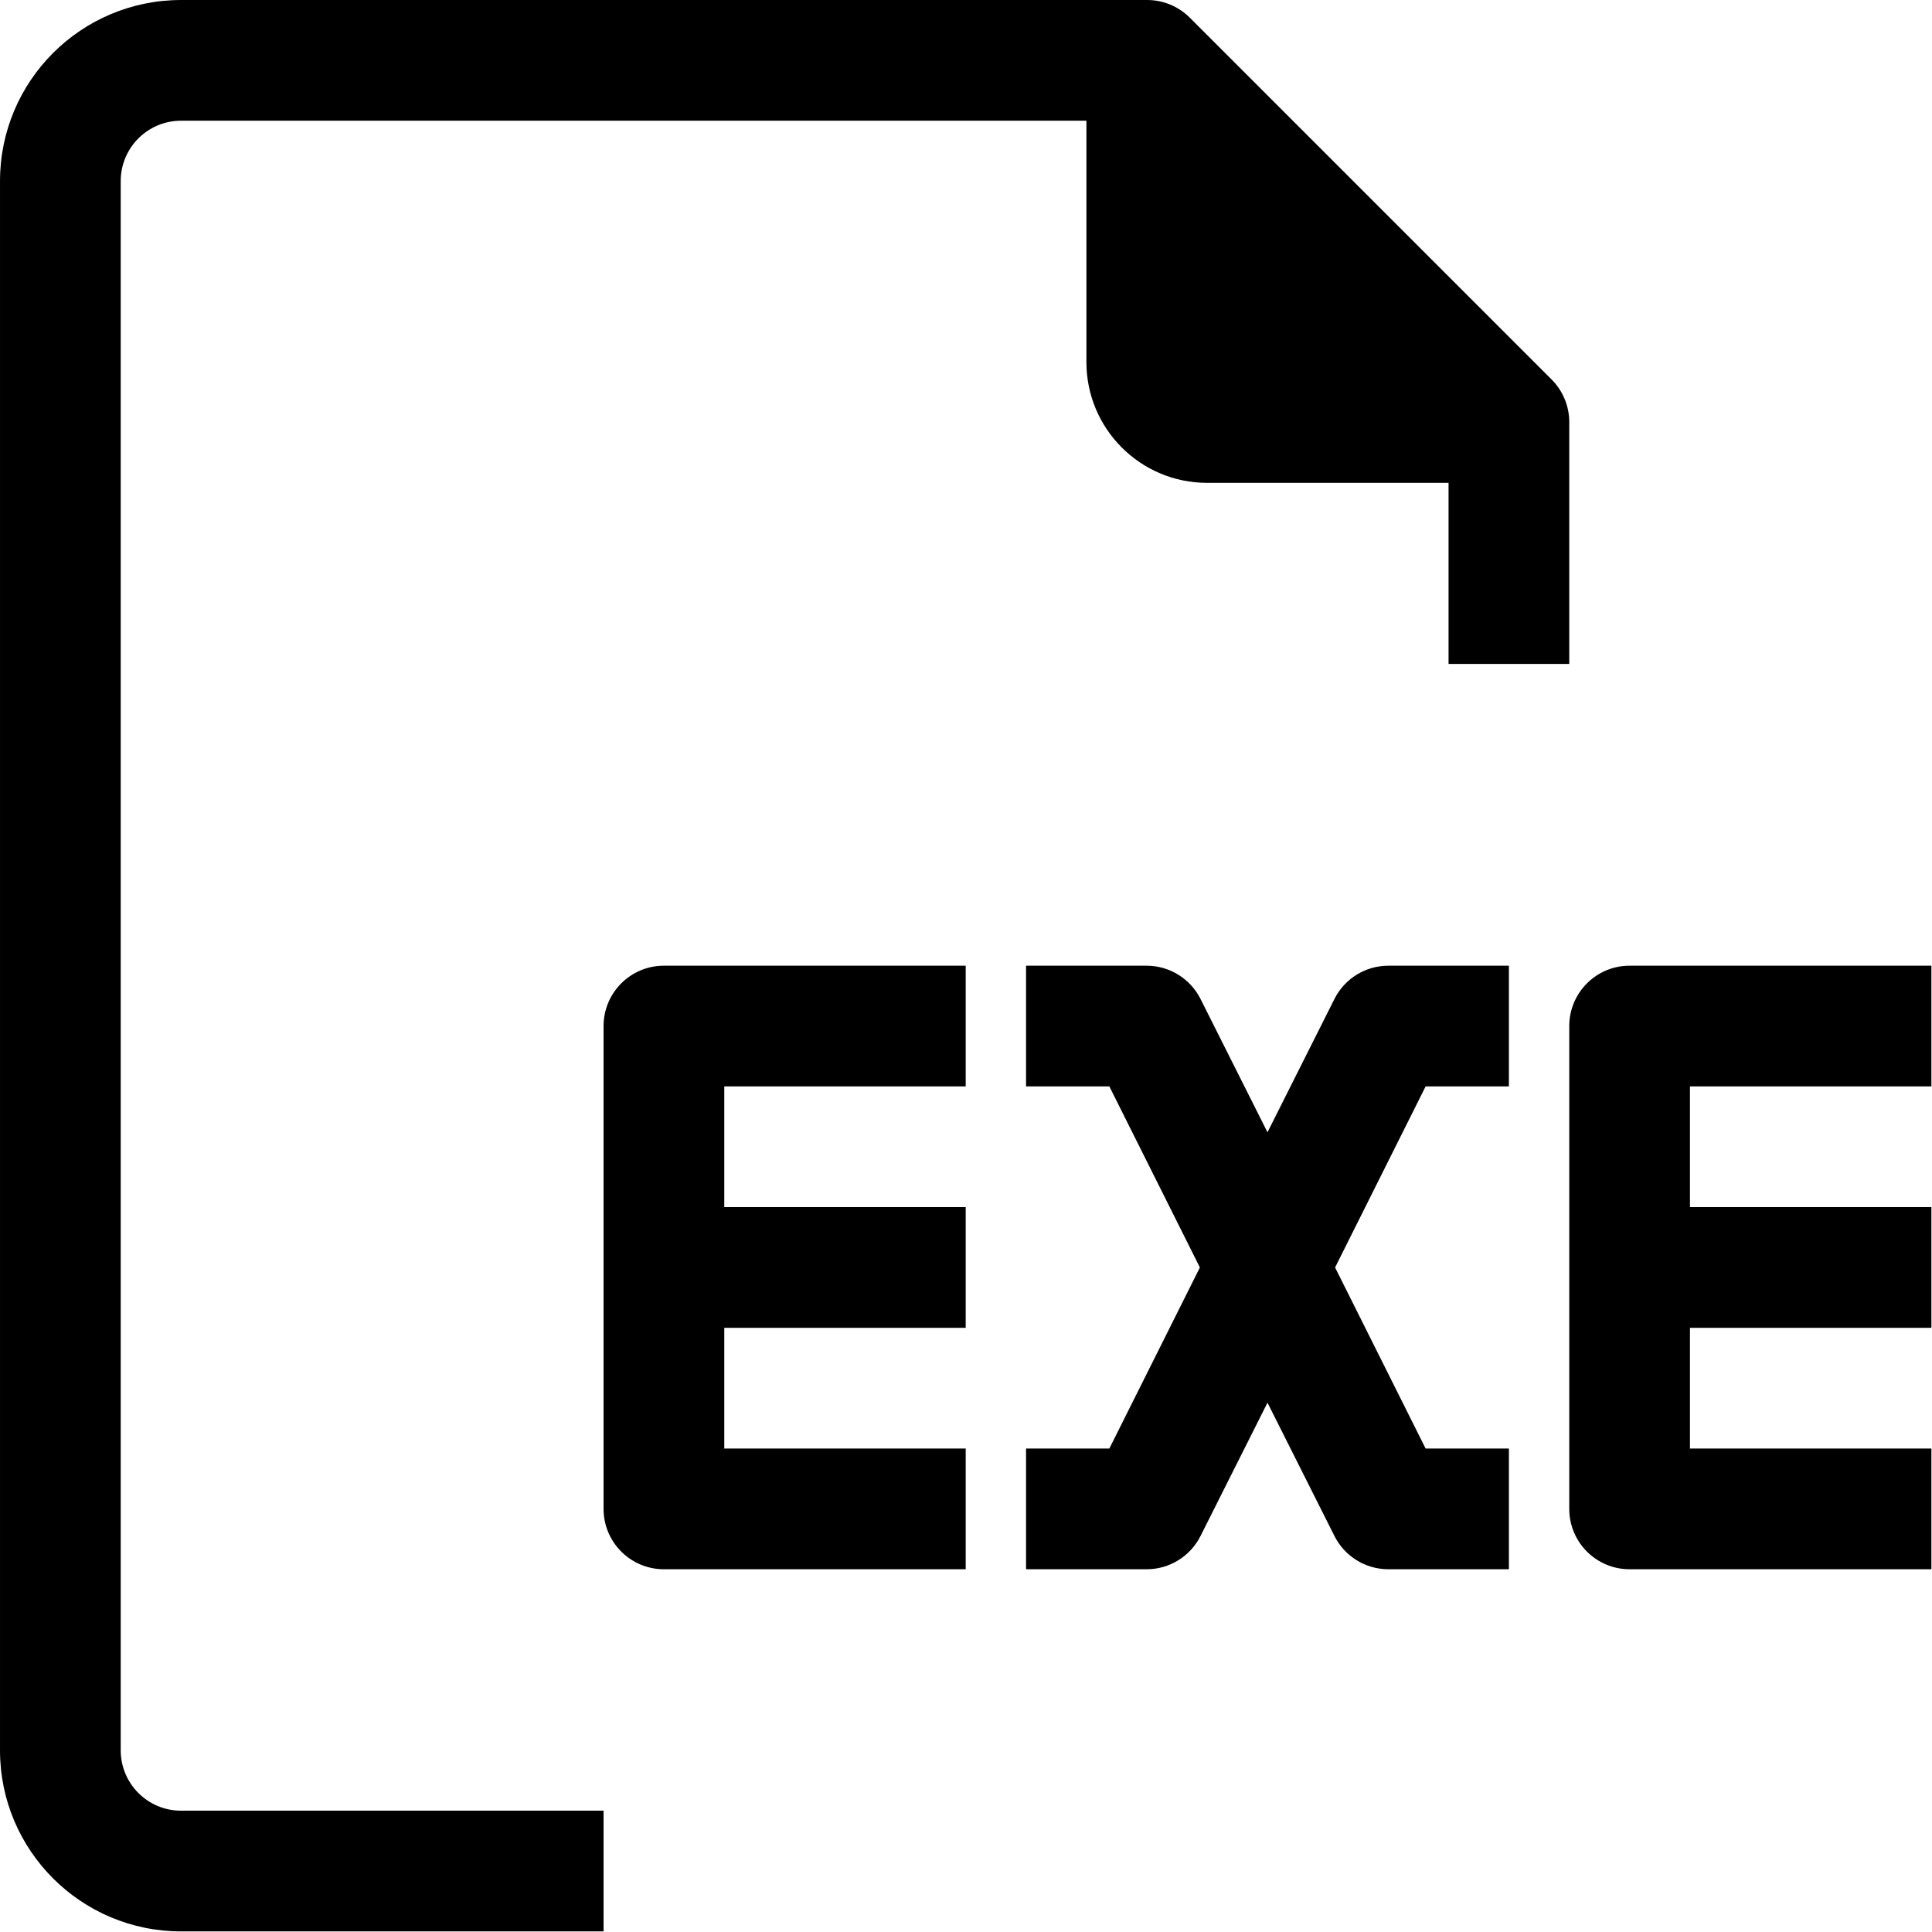 <?xml version="1.0" encoding="UTF-8" standalone="no"?><!DOCTYPE svg PUBLIC "-//W3C//DTD SVG 1.1//EN" "http://www.w3.org/Graphics/SVG/1.1/DTD/svg11.dtd"><svg width="100%" height="100%" viewBox="0 0 2134 2134" version="1.1" xmlns="http://www.w3.org/2000/svg" xmlns:xlink="http://www.w3.org/1999/xlink" xml:space="preserve" xmlns:serif="http://www.serif.com/" style="fill-rule:evenodd;clip-rule:evenodd;stroke-linejoin:round;stroke-miterlimit:2;"><path d="M1266.67,0c17.723,-0.099 34.755,6.855 47.333,19.333l400,400c12.479,12.58 19.438,29.613 19.333,47.334l0,266.666l-133.333,0l0,-200l-266.667,0c-73.639,-0.001 -133.333,-59.697 -133.333,-133.333l0,-266.667l-1000,0c-36.821,0 -66.667,29.846 -66.667,66.667l0,1733.33c0,36.821 29.85,66.667 66.667,66.667l466.667,0l0,133.333l-466.667,0c-110.458,0 -200,-89.541 -200,-200l0,-1733.33c0,-110.453 89.54,-199.998 200,-200l1066.67,0Zm-200,1066.67l0,133.333l-266.667,0l0,133.333l266.667,0l0,133.334l-266.667,0l0,133.333l266.667,0l0,133.333l-333.334,0c-36.82,0 -66.666,-29.846 -66.666,-66.666l0,-533.334c0,-36.815 29.848,-66.664 66.666,-66.666l333.334,0Zm1066.67,0l0,133.333l-266.666,0l0,133.333l266.666,0l0,133.334l-266.666,0l0,133.333l266.666,0l0,133.333l-333.333,0c-36.821,0 -66.667,-29.846 -66.667,-66.666l0,-533.334c0,-36.819 29.844,-66.664 66.667,-66.666l333.333,0Zm-866.666,0c25.106,0.076 48.038,14.251 59.333,36.666l74,147.334l74,-147.334c11.295,-22.415 34.227,-36.586 59.333,-36.666l133.334,0l0,133.333l-92,0l-100,200l100,200l92,0l0,133.333l-133.334,0c-25.104,-0.075 -48.037,-14.25 -59.333,-36.666l-74,-147.334l-74,147.334c-11.296,22.416 -34.229,36.591 -59.333,36.666l-133.334,0l0,-133.333l92,0l100,-200l-100,-200l-92,0l0,-133.333l133.334,0Z" style="fill-rule:nonzero;"/></svg>